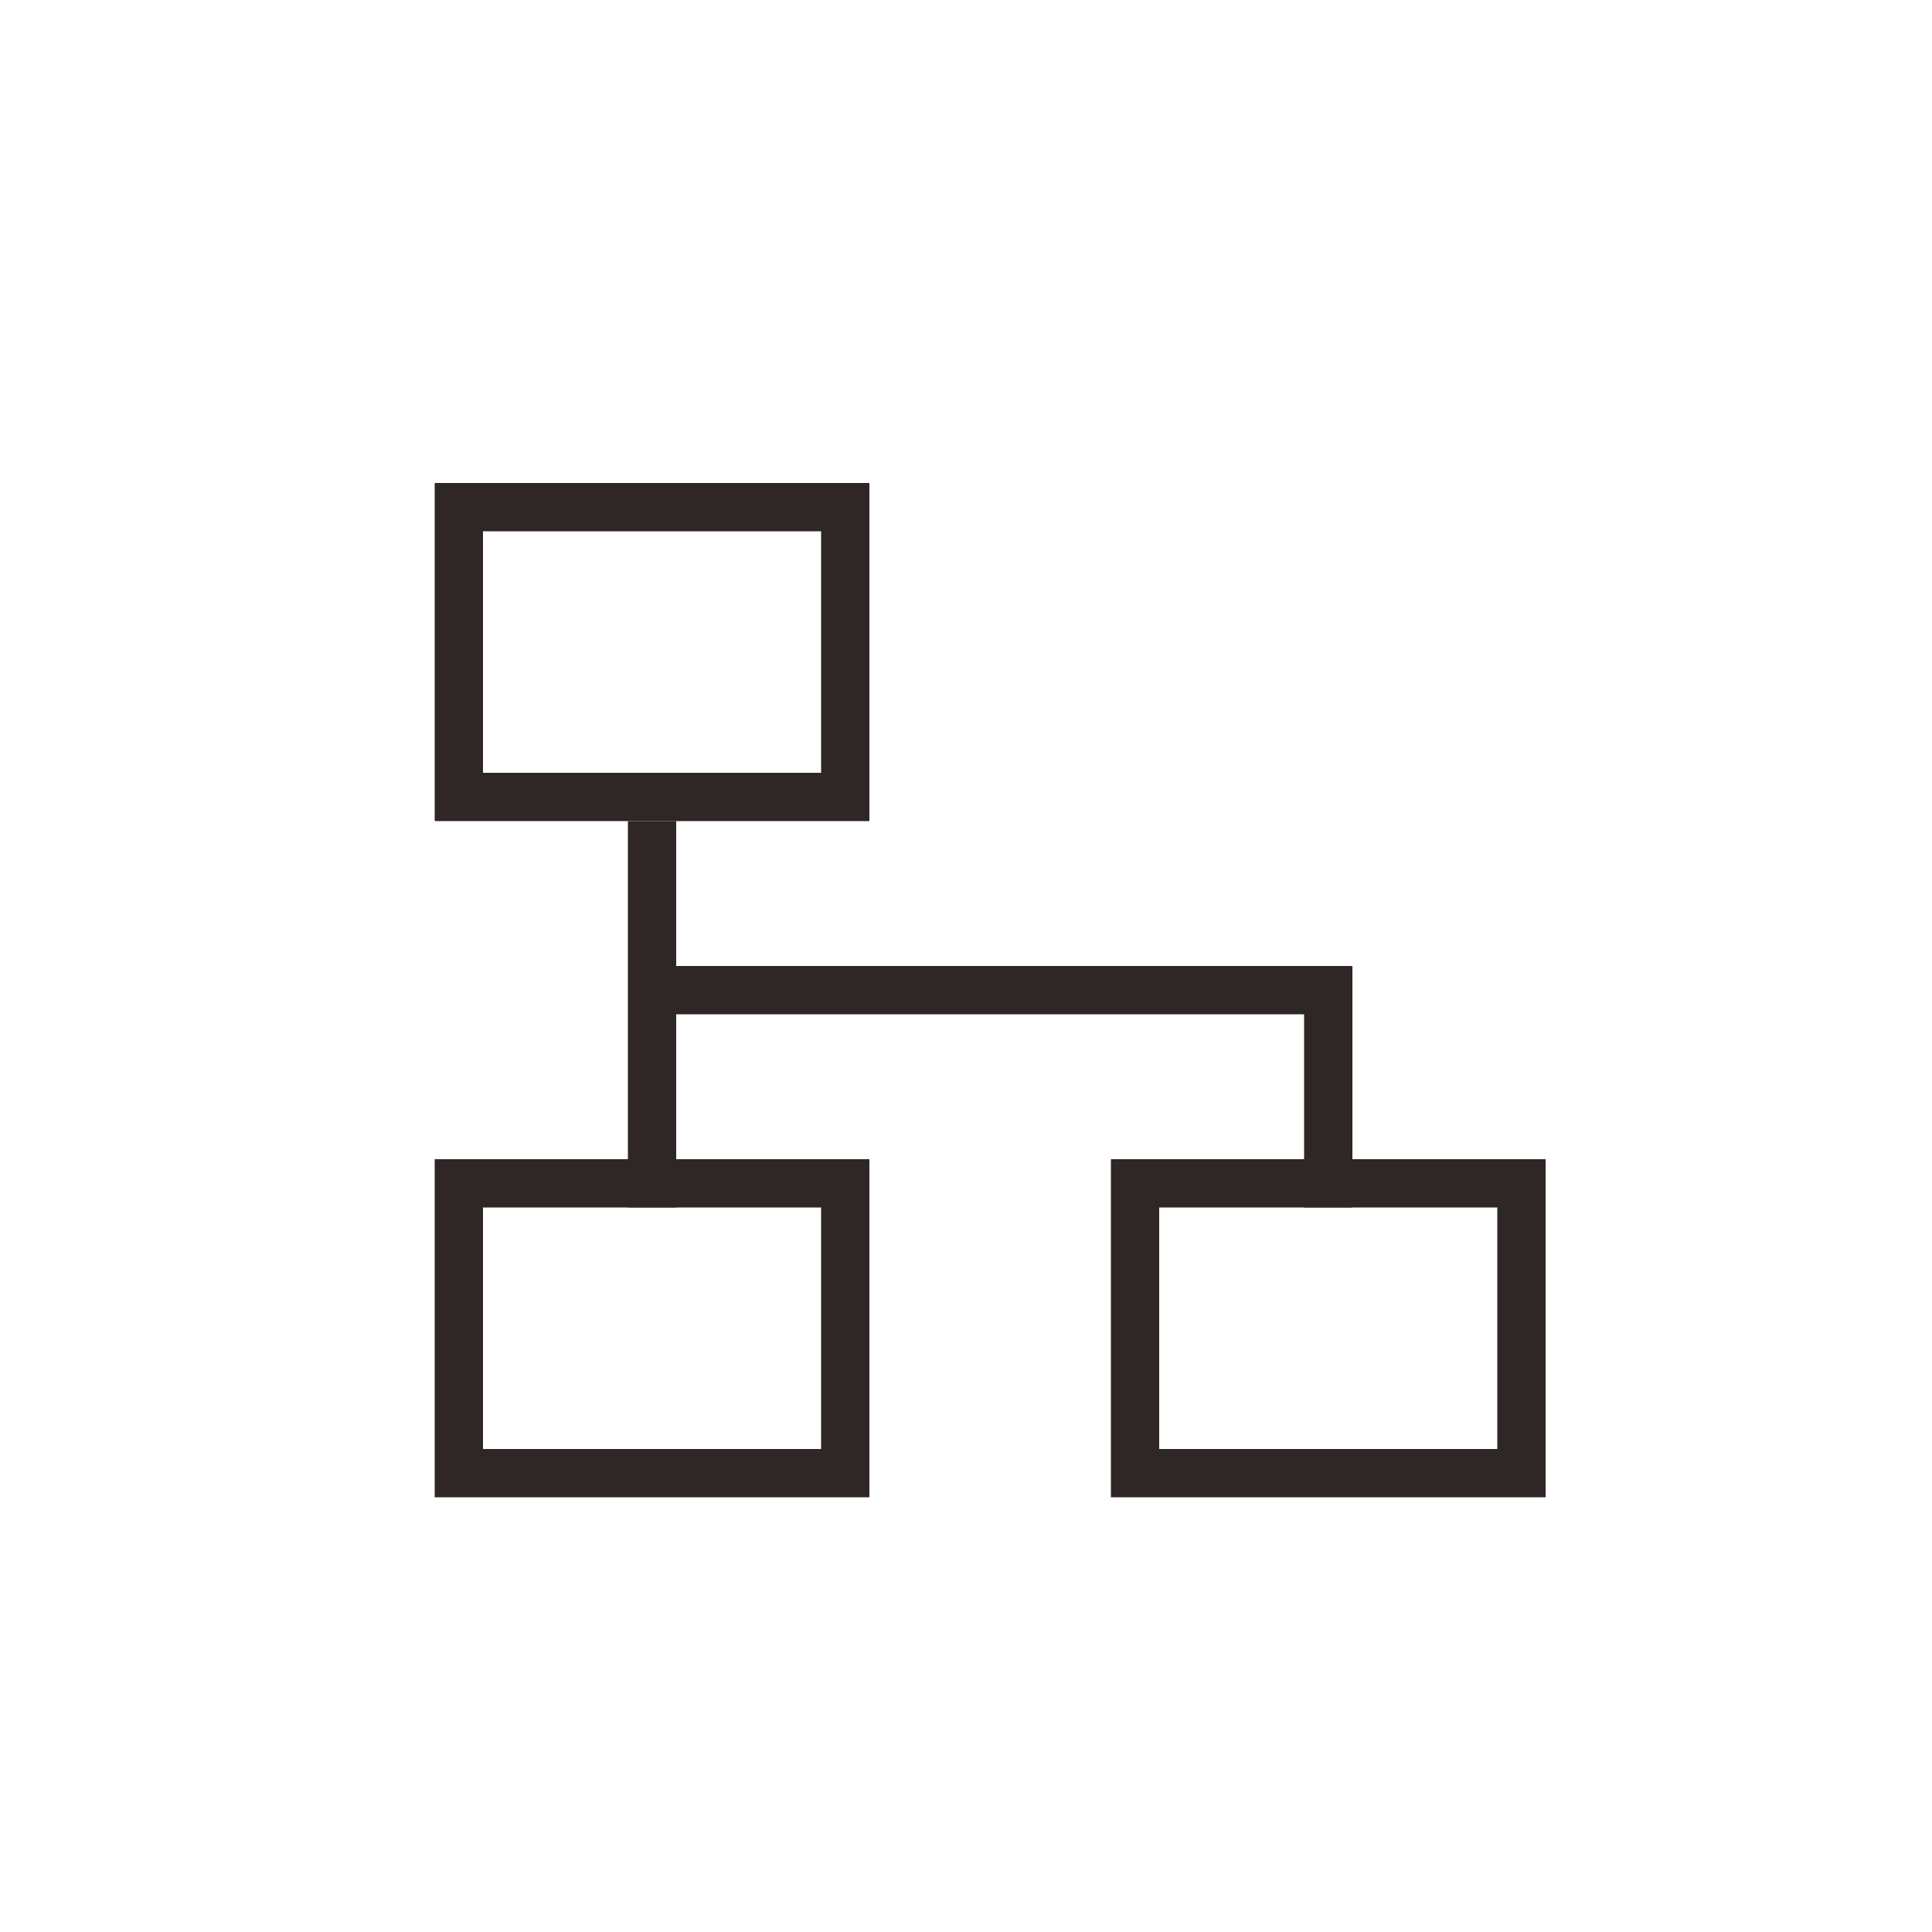 <?xml version="1.0" encoding="UTF-8"?>
<svg width="40px" height="40px" viewBox="0 0 40 40" version="1.1" xmlns="http://www.w3.org/2000/svg" xmlns:xlink="http://www.w3.org/1999/xlink">
    <!-- Generator: Sketch 49.3 (51167) - http://www.bohemiancoding.com/sketch -->
    <title>神兵/SB_GN_sjpt</title>
    <desc>Created with Sketch.</desc>
    <defs></defs>
    <g id="详情页" stroke="none" stroke-width="1" fill="none" fill-rule="evenodd">
        <g id="神兵" transform="translate(-211, -2401)">
            <g id="功能服务/内容少" transform="translate(211, 1959)">
                <g id="Group-9" transform="translate(0, 442)">
                    <rect id="Rectangle-5" stroke="#2F2725" x="9.5" y="10.5" width="8" height="6"></rect>
                    <rect id="Rectangle-6" fill="#2F2725" x="13" y="17" width="1" height="8"></rect>
                    <rect id="Rectangle-6-Copy-2" fill="#2F2725" x="27" y="20" width="1" height="5"></rect>
                    <rect id="Rectangle-6-Copy" fill="#2F2725" transform="translate(21, 20.5) rotate(90) translate(-21, -20.5) " x="20.5" y="13.5" width="1" height="14"></rect>
                    <rect id="Rectangle-5-Copy" stroke="#2F2725" x="9.5" y="24.5" width="8" height="6"></rect>
                    <rect id="Rectangle-5-Copy-2" stroke="#2F2725" x="23.5" y="24.5" width="8" height="6"></rect>
                </g>
            </g>
        </g>
    </g>
</svg>